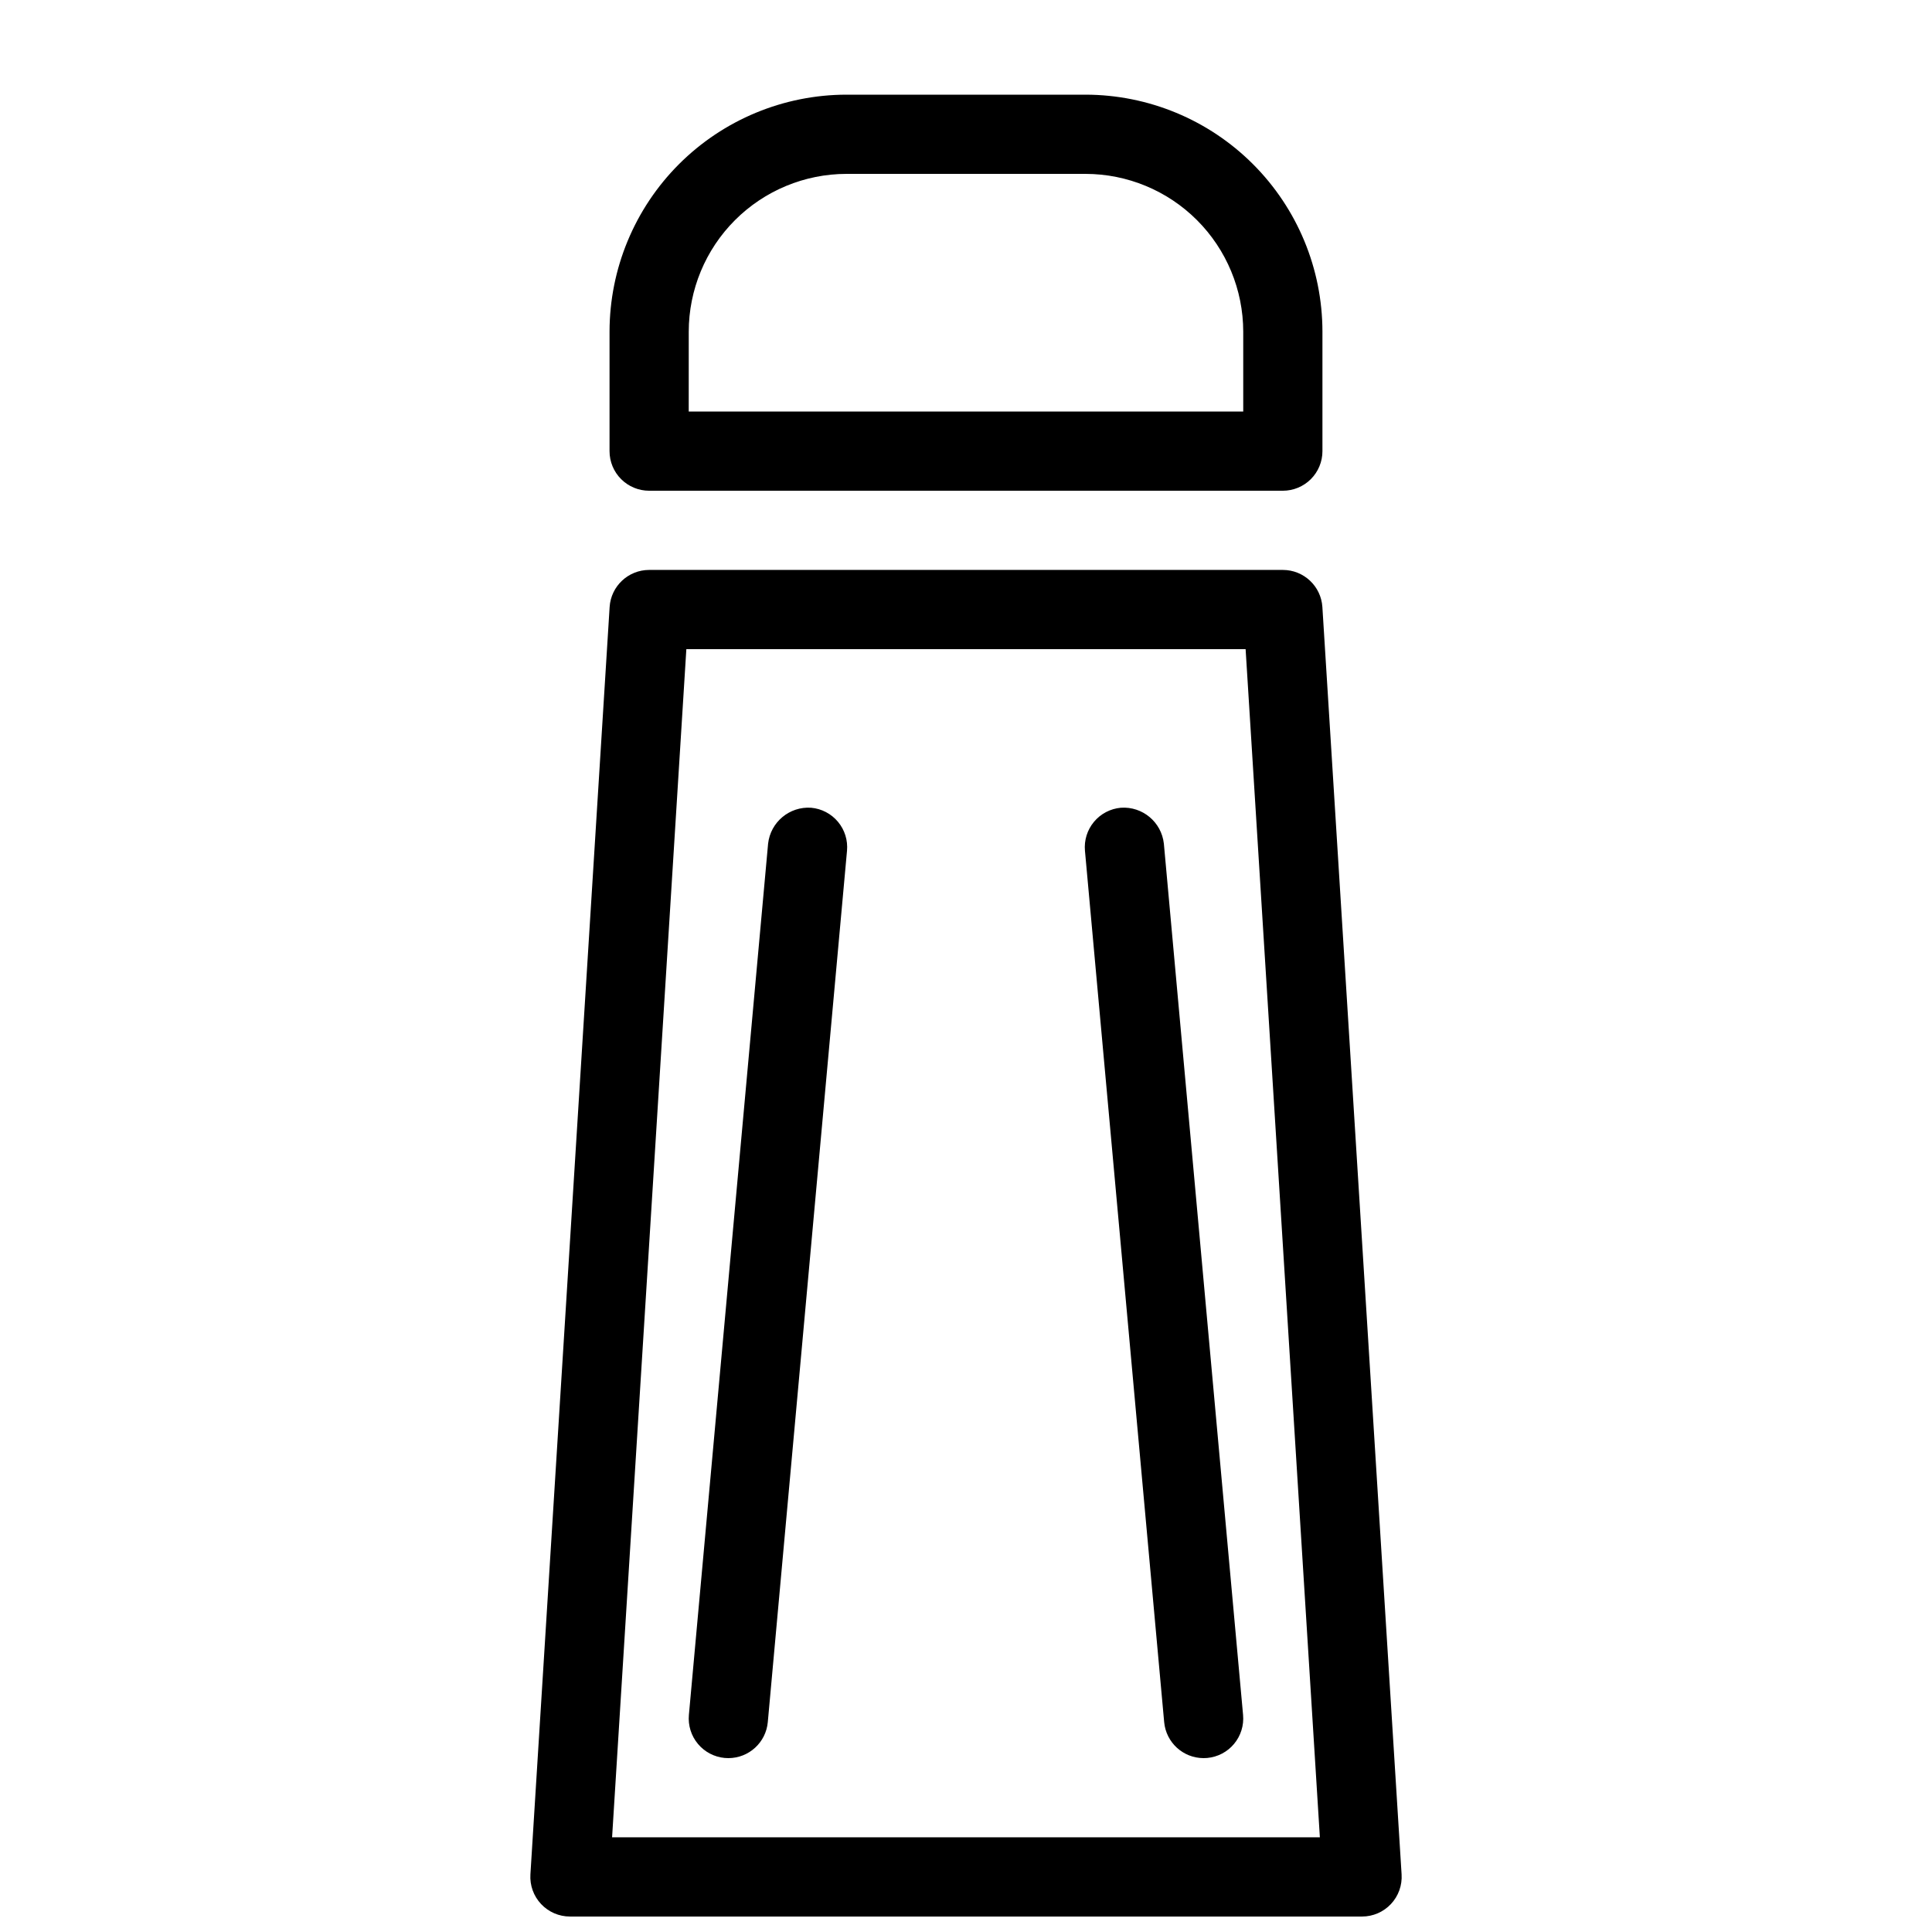 <?xml version="1.0" encoding="UTF-8"?>
<!-- Uploaded to: SVG Repo, www.svgrepo.com, Generator: SVG Repo Mixer Tools -->
<svg width="800px" height="800px" version="1.1" viewBox="144 144 512 512" xmlns="http://www.w3.org/2000/svg">
 <defs>
  <clipPath id="a">
   <path d="m284 295h232v356.9h-232z"/>
  </clipPath>
 </defs>
 <g clip-path="url(#a)">
  <path d="m504.96 651.9h-209.92c-2.898 0-5.664-1.199-7.648-3.312-1.984-2.109-3.008-4.945-2.828-7.84l20.992-335.87c0.348-5.531 4.934-9.84 10.477-9.84h167.94-0.004c5.543 0 10.129 4.309 10.477 9.84l20.992 335.87c0.18 2.894-0.844 5.731-2.828 7.84-1.98 2.113-4.75 3.312-7.648 3.312zm-198.75-20.992h187.57l-19.68-314.88-148.21 0.004z"/>
 </g>
 <path d="m483.96 274.05h-167.93c-2.785 0-5.457-1.105-7.426-3.074s-3.074-4.637-3.07-7.422v-31.672c0.016-16.648 6.641-32.609 18.41-44.383 11.773-11.77 27.734-18.391 44.379-18.41h63.348c16.648 0.02 32.609 6.641 44.379 18.41 11.773 11.773 18.395 27.734 18.41 44.383v31.672c0.004 2.785-1.102 5.453-3.07 7.422s-4.641 3.074-7.426 3.074zm-157.44-20.992h146.95v-21.176c-0.016-11.082-4.422-21.707-12.258-29.543-7.836-7.836-18.461-12.246-29.543-12.258h-63.348c-11.082 0.012-21.703 4.422-29.539 12.258-7.836 7.836-12.246 18.461-12.258 29.543z"/>
 <path d="m462.95 609.92c-5.418-0.012-9.938-4.144-10.434-9.543l-20.992-230.91v0.004c-0.254-2.777 0.605-5.539 2.391-7.68 1.781-2.141 4.348-3.481 7.121-3.731 5.731-0.398 10.758 3.793 11.398 9.504l20.992 230.91v-0.004c0.254 2.777-0.605 5.539-2.391 7.68-1.781 2.141-4.348 3.481-7.121 3.731-0.309 0.031-0.637 0.039-0.965 0.039z"/>
 <path d="m337.04 609.92c-0.328 0-0.656-0.012-0.965-0.043v0.004c-2.773-0.25-5.336-1.594-7.121-3.734-1.785-2.137-2.644-4.902-2.391-7.676l20.992-230.91c0.652-5.703 5.672-9.887 11.398-9.5 2.777 0.246 5.34 1.59 7.125 3.731 1.785 2.141 2.644 4.902 2.387 7.676l-20.992 230.91c-0.492 5.398-5.012 9.531-10.434 9.543z"/>
</svg>